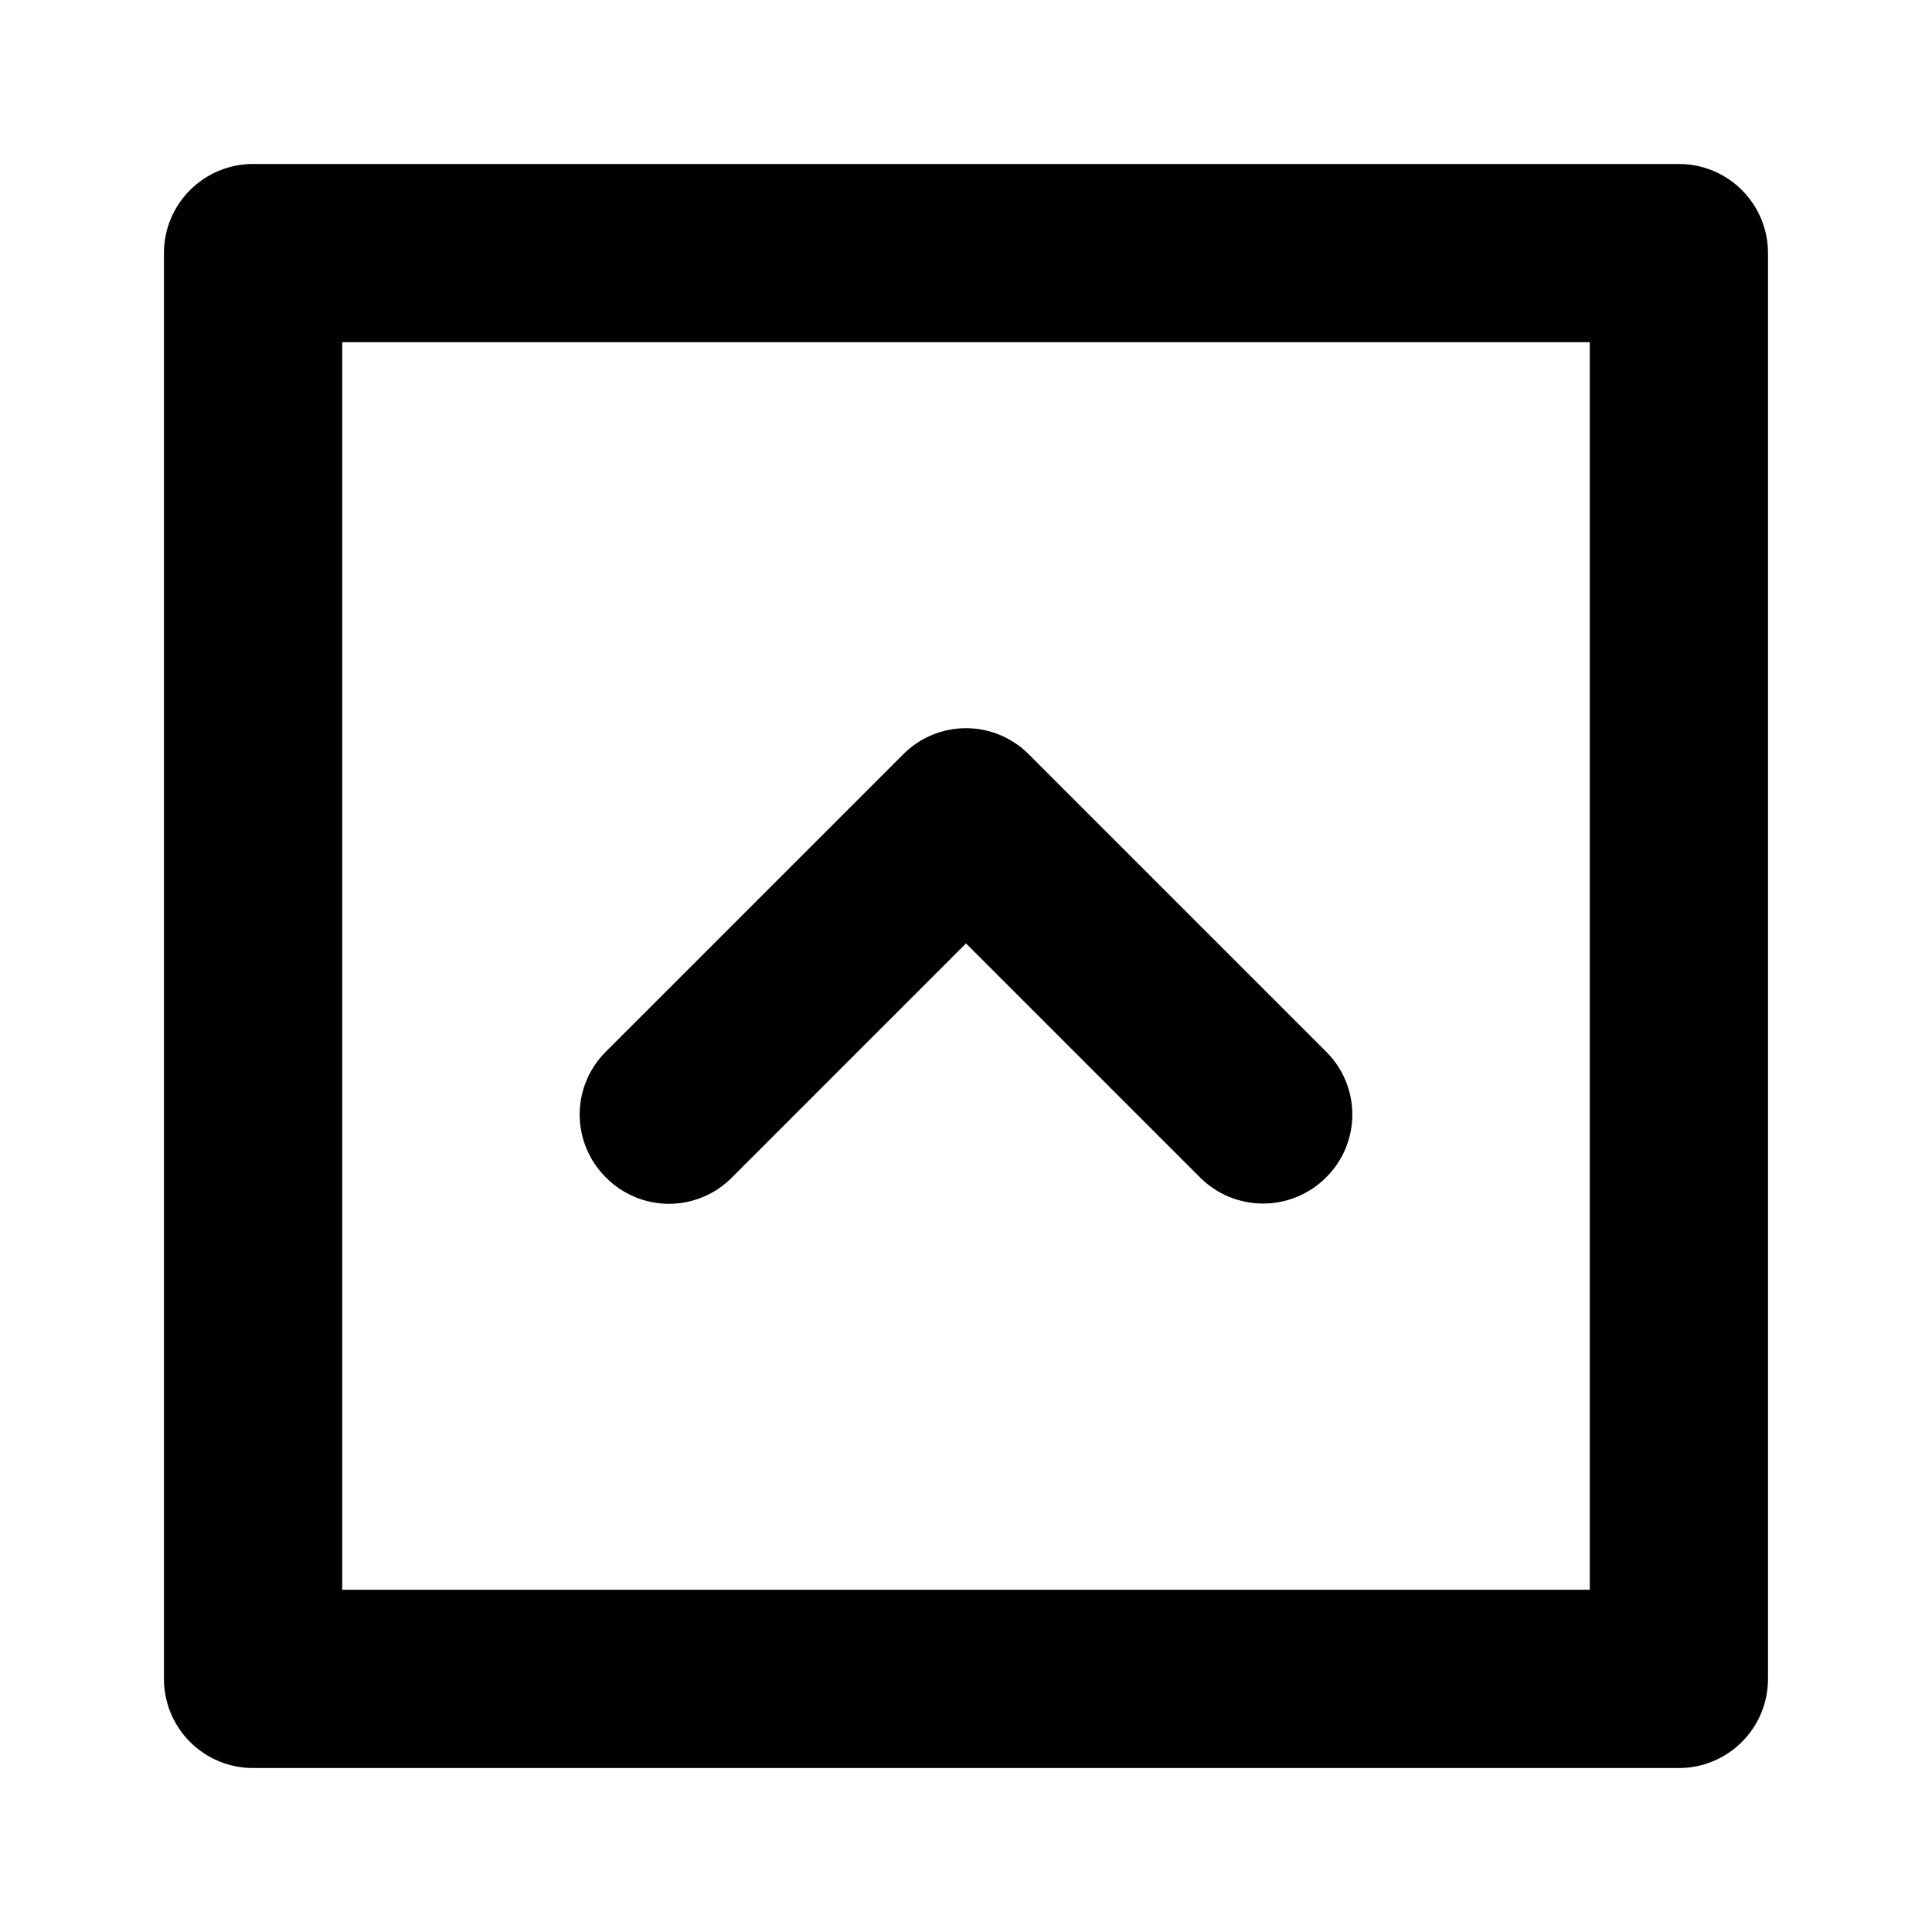 <?xml version="1.0" encoding="UTF-8"?>
<!-- Uploaded to: ICON Repo, www.svgrepo.com, Generator: ICON Repo Mixer Tools -->
<svg fill="#000000" width="800px" height="800px" version="1.1" viewBox="144 144 512 512" xmlns="http://www.w3.org/2000/svg">
 <path d="m304.59 456.05c-4.461-4.406-6.973-10.418-6.973-16.688 0-6.273 2.512-12.281 6.973-16.688l78.719-78.719v-0.004c4.41-4.461 10.418-6.973 16.691-6.973 6.269 0 12.281 2.512 16.688 6.973l78.719 78.719v0.004c4.461 4.406 6.973 10.414 6.973 16.688 0 6.269-2.512 12.281-6.973 16.688-4.426 4.422-10.43 6.906-16.688 6.906s-12.262-2.484-16.688-6.906l-62.031-62.031-62.031 62.031c-4.41 4.461-10.418 6.973-16.691 6.973-6.269 0-12.281-2.512-16.688-6.973zm307.95-244.98v377.86c0 6.266-2.488 12.273-6.918 16.699-4.426 4.43-10.434 6.918-16.699 6.918h-377.86c-6.266 0-12.27-2.488-16.699-6.918-4.43-4.426-6.918-10.434-6.918-16.699v-377.86c0-6.266 2.488-12.27 6.918-16.699 4.43-4.43 10.434-6.918 16.699-6.918h377.86c6.266 0 12.273 2.488 16.699 6.918 4.43 4.43 6.918 10.434 6.918 16.699zm-47.23 23.617h-330.62v330.62h330.62z"/>
</svg>